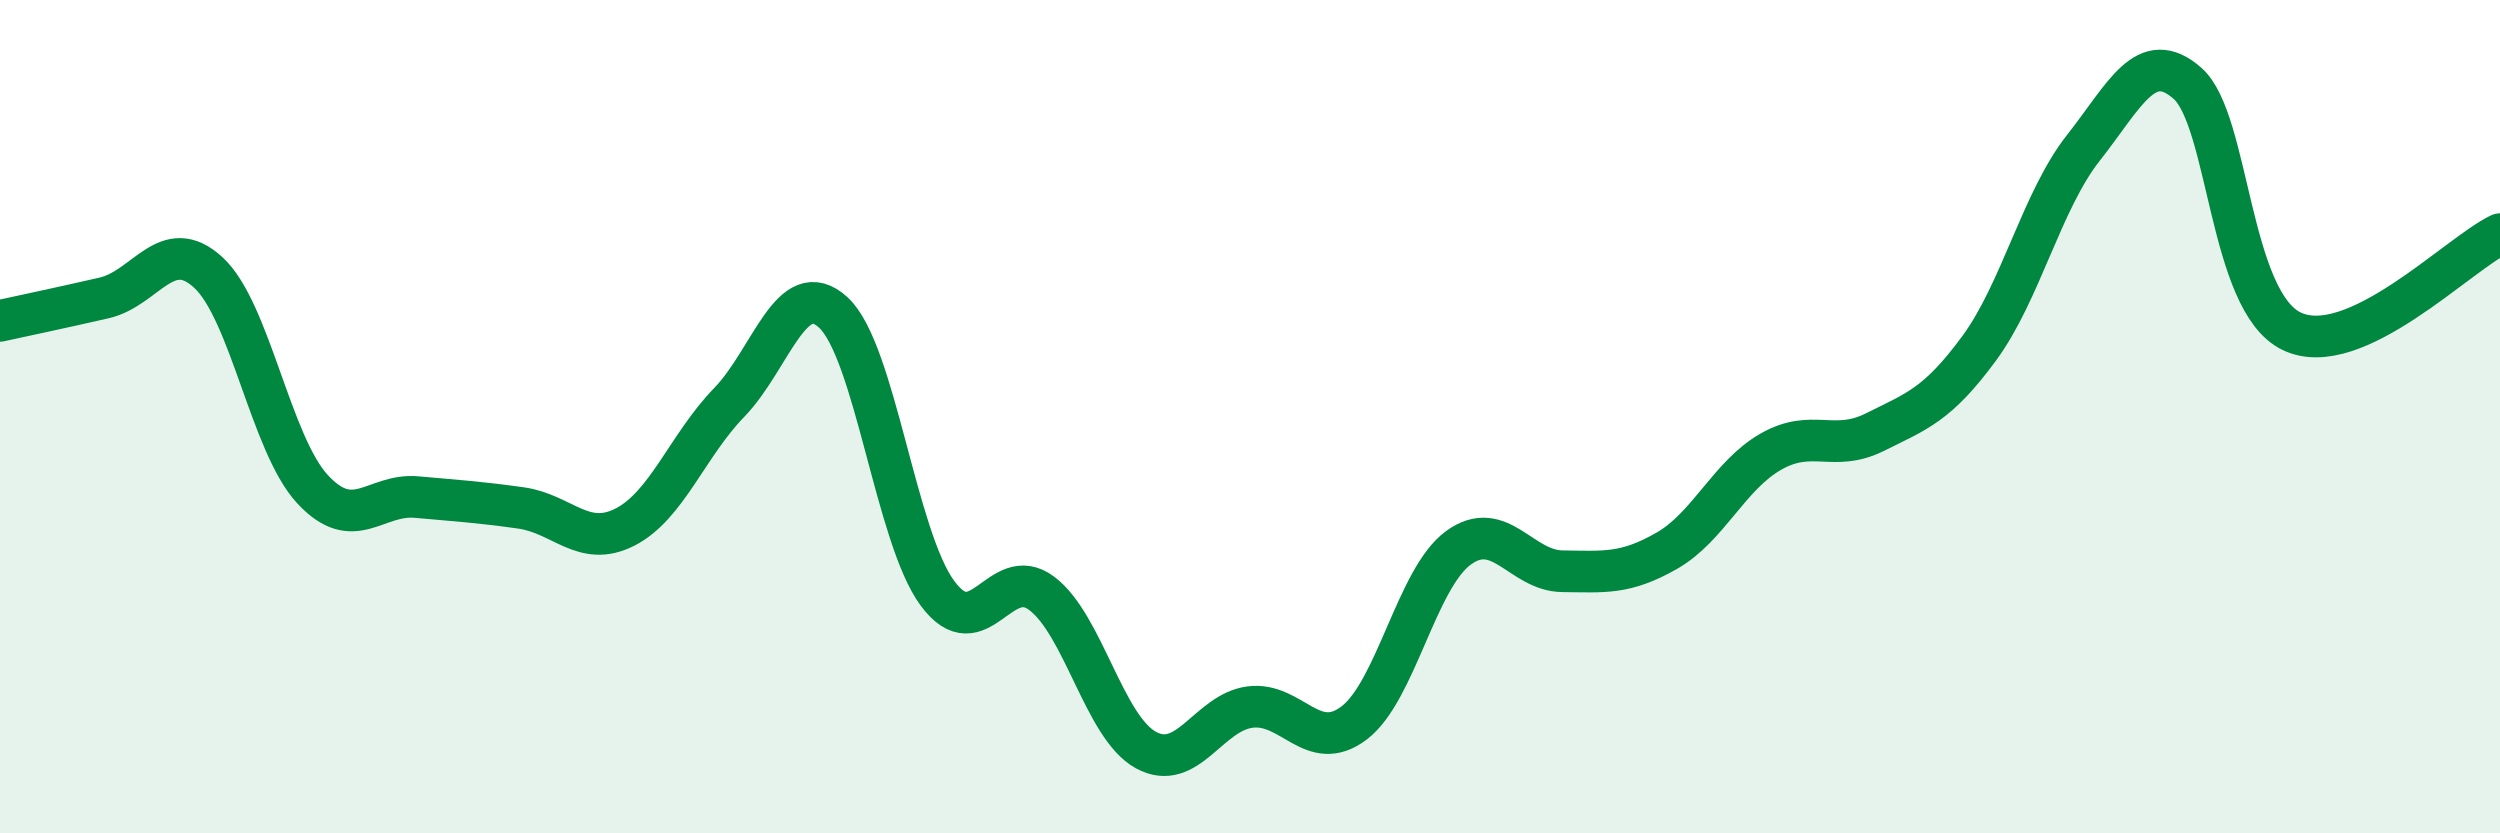 
    <svg width="60" height="20" viewBox="0 0 60 20" xmlns="http://www.w3.org/2000/svg">
      <path
        d="M 0,7.7 C 0.5,7.59 1.5,7.38 2.5,7.15 C 3.5,6.92 4,5.62 5,6.54 C 6,7.46 6.5,10.66 7.5,11.74 C 8.5,12.82 9,11.84 10,11.93 C 11,12.02 11.5,12.05 12.5,12.19 C 13.5,12.33 14,13.16 15,12.65 C 16,12.14 16.5,10.69 17.5,9.66 C 18.5,8.63 19,6.58 20,7.5 C 21,8.42 21.5,12.89 22.5,14.24 C 23.5,15.59 24,13.49 25,14.24 C 26,14.99 26.5,17.45 27.5,18 C 28.5,18.55 29,17.1 30,16.97 C 31,16.84 31.5,18.11 32.5,17.35 C 33.5,16.59 34,13.88 35,13.15 C 36,12.42 36.5,13.7 37.5,13.71 C 38.5,13.72 39,13.79 40,13.22 C 41,12.65 41.5,11.41 42.5,10.84 C 43.5,10.27 44,10.87 45,10.37 C 46,9.87 46.5,9.72 47.5,8.36 C 48.5,7 49,4.82 50,3.55 C 51,2.28 51.5,1.12 52.5,2 C 53.5,2.88 53.5,7.23 55,7.95 C 56.5,8.67 59,6.09 60,5.62L60 20L0 20Z"
        fill="#008740"
        opacity="0.1"
        stroke-linecap="round"
        stroke-linejoin="round"
      />
      <path
        d="M 0,7.7 C 0.5,7.59 1.5,7.38 2.5,7.15 C 3.5,6.92 4,5.62 5,6.54 C 6,7.46 6.5,10.66 7.5,11.74 C 8.5,12.82 9,11.84 10,11.93 C 11,12.02 11.5,12.05 12.5,12.19 C 13.5,12.33 14,13.16 15,12.65 C 16,12.14 16.5,10.69 17.5,9.66 C 18.5,8.63 19,6.58 20,7.5 C 21,8.42 21.5,12.89 22.5,14.24 C 23.5,15.59 24,13.49 25,14.24 C 26,14.99 26.5,17.45 27.5,18 C 28.5,18.55 29,17.1 30,16.97 C 31,16.84 31.5,18.11 32.5,17.35 C 33.5,16.59 34,13.88 35,13.15 C 36,12.42 36.5,13.7 37.5,13.71 C 38.5,13.72 39,13.79 40,13.22 C 41,12.65 41.5,11.41 42.5,10.84 C 43.5,10.27 44,10.87 45,10.37 C 46,9.87 46.5,9.72 47.5,8.36 C 48.5,7 49,4.82 50,3.55 C 51,2.28 51.5,1.12 52.5,2 C 53.5,2.88 53.5,7.23 55,7.95 C 56.5,8.67 59,6.09 60,5.62"
        stroke="#008740"
        stroke-width="1"
        fill="none"
        stroke-linecap="round"
        stroke-linejoin="round"
      />
    </svg>
  